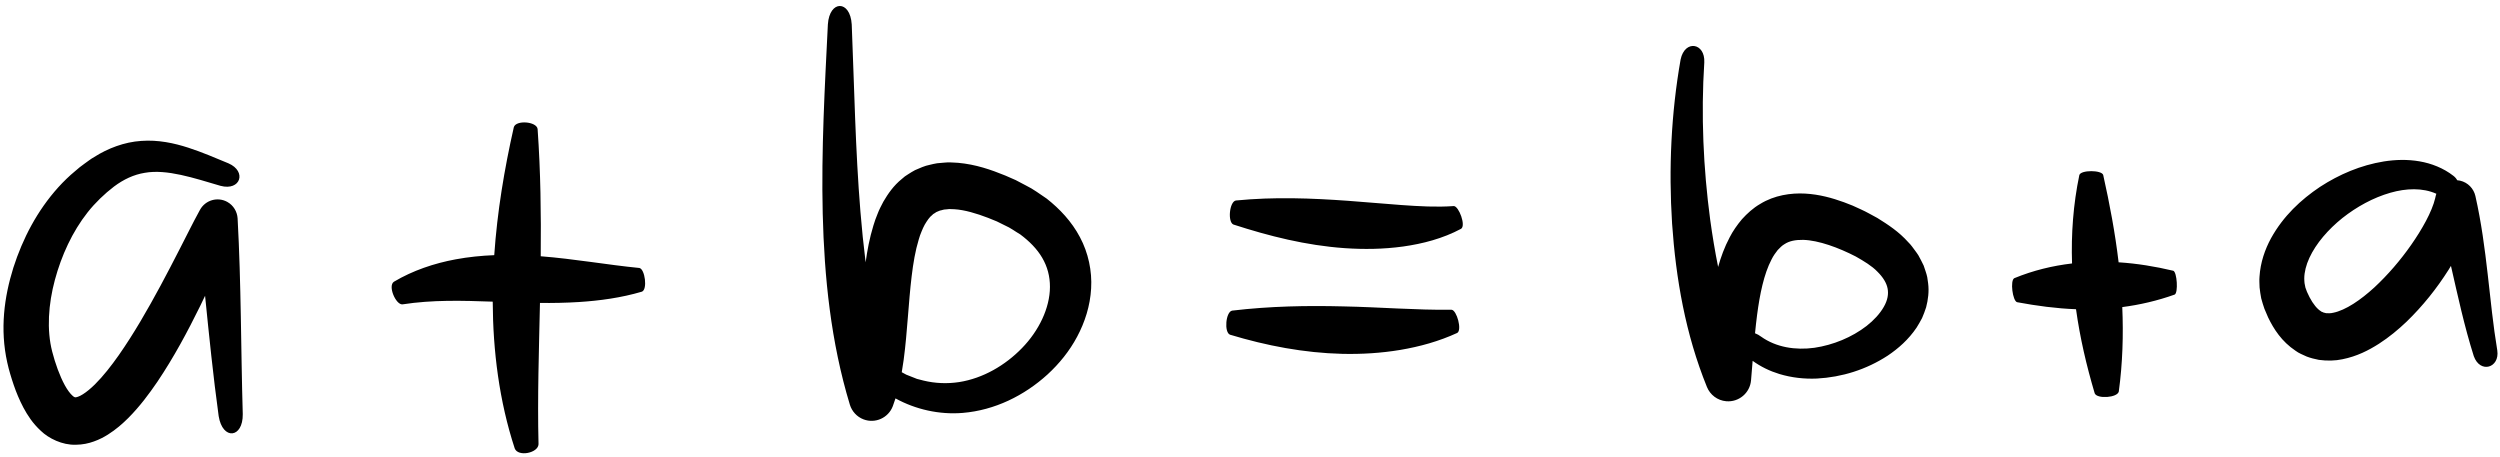 <?xml version="1.0" encoding="UTF-8"?><svg xmlns="http://www.w3.org/2000/svg" xmlns:xlink="http://www.w3.org/1999/xlink" height="91.7" preserveAspectRatio="xMidYMid meet" version="1.0" viewBox="-0.7 -1.2 501.2 91.7" width="501.2" zoomAndPan="magnify"><g id="change1_1"><path d="M46.935,42.576c0.724,13.193,0.654,26.255,1.034,39.249c0.063,4.852-4.046,5.273-4.829,0.403 c-1.107-8.05-1.92-16.112-2.727-24.131c-0.322,0.675-0.638,1.351-0.969,2.024c-2.535,5.15-5.257,10.254-8.591,15.211 c-1.69,2.474-3.505,4.918-5.82,7.255c-1.168,1.163-2.466,2.309-4.1,3.34c-0.821,0.512-1.731,0.996-2.806,1.374 c-1.044,0.387-2.293,0.654-3.623,0.662c-2.715,0.094-5.459-1.283-7.012-2.784C5.843,83.662,4.827,82.061,4,80.531 c-0.811-1.538-1.438-3.053-1.948-4.544c-0.26-0.747-0.487-1.488-0.709-2.229c-0.2-0.757-0.423-1.423-0.591-2.292 c-1.482-6.657-0.617-13.091,1.219-18.982c1.892-5.892,4.782-11.429,9.009-16.13c1.063-1.169,2.217-2.293,3.405-3.267 c0.582-0.508,1.174-1.01,1.839-1.463c0.663-0.453,1.252-0.957,1.977-1.355c2.71-1.724,6.024-2.999,9.418-3.22 c3.395-0.251,6.595,0.445,9.432,1.362c2.856,0.928,5.467,2.068,8.053,3.136c3.713,1.617,2.436,5.584-1.594,4.509 c-5.399-1.58-10.741-3.391-15.18-2.612c-2.214,0.356-4.247,1.315-6.174,2.755c-1.893,1.439-3.791,3.27-5.286,5.166 c-3.072,3.89-5.258,8.679-6.568,13.55c-1.31,4.863-1.661,10.022-0.541,14.364c0.602,2.354,1.509,4.892,2.532,6.754 c0.509,0.938,1.094,1.704,1.531,2.085c0.112,0.13,0.198,0.135,0.28,0.228c0.07,0.011,0.135,0.09,0.17,0.078 c0.082,0.04,0.076,0.036,0.159,0.028c0.124,0.018,0.722-0.117,1.474-0.604c0.75-0.469,1.598-1.172,2.425-1.99 c1.666-1.65,3.27-3.71,4.784-5.858c3.031-4.336,5.767-9.107,8.385-13.96c1.31-2.43,2.586-4.895,3.857-7.38l1.911-3.751 c0.652-1.27,1.274-2.506,2.04-3.886l0.098-0.177c1.078-1.941,3.525-2.642,5.466-1.564C46.117,39.972,46.853,41.253,46.935,42.576z M127.483,52.523c-6.53-0.642-12.993-1.817-19.778-2.348c0.083-8.417-0.018-16.921-0.625-25.512 c-0.193-1.523-4.347-1.84-4.769-0.363c-1.909,8.434-3.329,16.983-3.925,25.654c-2.562,0.102-5.151,0.359-7.739,0.839 c-4.285,0.793-8.576,2.229-12.373,4.489c-1.272,0.836,0.383,4.624,1.695,4.54c6.04-0.931,11.971-0.764,18.113-0.545 c0.046,9.874,1.291,19.896,4.41,29.421c0.663,1.753,4.712,0.933,4.772-0.845c-0.234-9.503,0.09-18.865,0.289-28.316 c2.571,0.023,5.181-0.018,7.827-0.186c4.17-0.268,8.449-0.848,12.603-2.074C129.161,56.859,128.6,52.73,127.483,52.523z M215.809,46.352c1.676,3.127,2.453,6.795,2.241,10.278c-0.193,3.497-1.26,6.778-2.802,9.665c-1.541,2.9-3.592,5.415-5.926,7.563 c-4.672,4.258-10.61,7.191-17.011,7.722c-4.673,0.389-9.462-0.687-13.482-2.91c-0.161,0.503-0.331,1.009-0.525,1.521l-0.015,0.041 c-0.888,2.349-3.512,3.534-5.861,2.647c-1.365-0.516-2.344-1.64-2.744-2.933c-3.829-12.616-5.134-25.6-5.447-38.34 c-0.302-12.768,0.417-25.382,1.034-37.915c0.323-4.916,4.489-4.933,4.783,0.019c0.511,12.594,0.73,25.139,1.741,37.498 c0.28,3.407,0.622,6.804,1.046,10.178c0.328-2.39,0.779-4.839,1.559-7.374c0.241-0.784,0.503-1.571,0.849-2.374 c0.292-0.792,0.727-1.604,1.143-2.403c0.932-1.59,2.054-3.231,3.716-4.565l0.598-0.505c0.216-0.152,0.444-0.294,0.667-0.438 c0.452-0.281,0.9-0.577,1.37-0.818c0.965-0.413,1.949-0.878,2.939-1.062c0.493-0.111,0.999-0.249,1.484-0.316l1.443-0.128 c0.987-0.118,1.846,0.01,2.768,0.037c3.562,0.323,6.585,1.382,9.445,2.545l2.105,0.922c0.704,0.352,1.408,0.738,2.109,1.11 c1.42,0.682,2.747,1.705,4.096,2.598C211.734,40.659,214.149,43.204,215.809,46.352z M209.793,56.329 c0.013-2.108-0.515-4.087-1.554-5.853c-1.034-1.772-2.582-3.329-4.412-4.691c-1.022-0.591-1.919-1.302-3.054-1.79l-1.626-0.806 l-1.762-0.716c-2.329-0.894-4.693-1.596-6.727-1.725c-0.476,0.016-1.019-0.089-1.424,0.005c-0.216,0.025-0.432,0.044-0.649,0.057 c-0.206,0.03-0.372,0.105-0.562,0.143c-0.402,0.047-0.664,0.261-1,0.359c-0.148,0.082-0.273,0.195-0.419,0.276l-0.217,0.127 l-0.191,0.188c-0.55,0.407-1.028,1.135-1.509,1.941c-0.215,0.45-0.462,0.864-0.644,1.393c-0.096,0.255-0.207,0.492-0.297,0.759 l-0.258,0.822c-0.682,2.217-1.109,4.763-1.424,7.391c-0.317,2.634-0.529,5.366-0.753,8.157c-0.226,2.794-0.452,5.648-0.847,8.594 c-0.114,0.812-0.238,1.632-0.38,2.461c0.303,0.163,0.606,0.325,0.905,0.492l1.712,0.676l0.424,0.17l0.443,0.112l0.881,0.229 c2.351,0.571,4.779,0.662,7.155,0.297c4.762-0.75,9.223-3.345,12.586-6.816C207.566,65.125,209.783,60.553,209.793,56.329z M290.771,40.112c-3.487,0.252-6.983,0.043-10.519-0.207c-3.583-0.284-7.157-0.568-10.733-0.851 c-7.246-0.517-14.735-0.818-22.446-0.06c-1.307,0.223-1.692,4.335-0.495,4.821c7.18,2.324,14.542,4.186,22.259,4.731 c3.852,0.269,7.783,0.222,11.738-0.322c3.939-0.553,7.958-1.589,11.634-3.55C293.244,44.043,291.765,40.143,290.771,40.112z M290.316,60.9c-7.256,0.078-14.377-0.529-21.672-0.673c-7.284-0.186-14.719-0.055-22.329,0.846 c-1.286,0.247-1.64,4.362-0.418,4.828c7.302,2.206,14.812,3.651,22.518,3.839c3.85,0.087,7.744-0.143,11.623-0.791 c3.873-0.652,7.749-1.719,11.399-3.4C292.462,64.998,291.352,60.98,290.316,60.9z M385.85,55.582c0.214,1.637,0,3.299-0.402,4.827 c-0.223,0.75-0.527,1.457-0.816,2.166c-0.357,0.644-0.704,1.311-1.1,1.913c-1.616,2.391-3.647,4.176-5.787,5.613 c-4.318,2.81-9.176,4.318-14.185,4.59c-2.505,0.111-5.065-0.166-7.526-0.911c-1.903-0.575-3.738-1.466-5.365-2.641 c-0.1,1.249-0.2,2.505-0.309,3.776l-0.012,0.138c-0.216,2.529-2.441,4.404-4.97,4.187c-1.779-0.152-3.235-1.303-3.866-2.849 c-4.324-10.642-6.23-21.743-6.992-32.762c-0.704-11.033-0.194-22.081,1.709-32.903c0.845-4.049,4.952-3.332,4.747,0.584 c-0.672,10.546-0.202,21.159,1.186,31.555c0.436,3.167,0.958,6.325,1.588,9.45c0.545-1.957,1.262-3.951,2.322-5.949 c0.63-1.232,1.482-2.46,2.46-3.623c1.043-1.141,2.229-2.241,3.661-3.066c2.833-1.747,6.175-2.226,9.003-2.069 c2.874,0.162,5.414,0.877,7.778,1.732l1.743,0.68l1.664,0.76c1.11,0.492,2.197,1.145,3.289,1.718c2.153,1.34,4.32,2.747,6.225,4.887 c0.496,0.469,0.926,1.099,1.363,1.686c0.214,0.302,0.439,0.584,0.636,0.907l0.548,1.026c0.176,0.347,0.359,0.683,0.517,1.041 l0.386,1.149c0.113,0.389,0.262,0.759,0.329,1.166L385.85,55.582z M377.724,56.633c-0.204-1.091-0.897-2.24-2.038-3.367 c-1.089-1.146-2.723-2.123-4.35-3.047c-3.411-1.756-7.433-3.252-10.539-3.331c-1.559-0.025-2.793,0.229-3.733,0.852 c-0.495,0.279-0.929,0.724-1.382,1.204c-0.423,0.546-0.861,1.132-1.226,1.879c-1.538,2.924-2.354,7.008-2.895,11.12 c-0.158,1.207-0.29,2.434-0.412,3.671c0.015,0.008,0.03,0.012,0.046,0.02c0.393,0.149,0.788,0.362,1.183,0.663 c3,2.136,6.873,2.749,10.667,2.226c3.788-0.556,7.534-2.109,10.468-4.376c1.447-1.136,2.675-2.461,3.441-3.808 C377.748,58.979,377.939,57.715,377.724,56.633z M435,53.08c-3.665-0.874-7.304-1.46-10.961-1.693 c-0.695-5.861-1.78-11.652-3.09-17.513c-0.317-1.008-4.483-1.028-4.783,0.02c-1.23,5.892-1.655,11.849-1.463,17.723 c-3.877,0.457-7.772,1.385-11.578,2.953c-0.876,0.459-0.335,4.554,0.557,4.814c3.962,0.736,7.874,1.265,11.817,1.408 c0.789,5.702,2.097,11.302,3.745,16.855c0.448,1.18,4.569,0.904,4.833-0.357c0.77-5.709,0.937-11.36,0.696-16.925 c3.507-0.457,7.025-1.265,10.506-2.51C436.019,57.504,435.753,53.347,435,53.08z M495.243,70.193 c-1.908-6.023-3.214-12.136-4.575-18.088c-0.152,0.25-0.301,0.502-0.456,0.749c-2.39,3.781-5.171,7.269-8.462,10.456 c-1.665,1.58-3.466,3.081-5.529,4.413c-2.068,1.314-4.405,2.521-7.317,3.101c-1.428,0.311-3.071,0.346-4.714,0.122 c-0.818-0.161-1.663-0.365-2.448-0.667c-0.762-0.355-1.59-0.667-2.234-1.161c-2.788-1.856-4.378-4.366-5.491-6.67l-0.749-1.75 c-0.236-0.65-0.444-1.392-0.642-2.088c-0.123-0.724-0.264-1.453-0.326-2.178c-0.016-0.723-0.083-1.462-0.015-2.168 c0.179-2.868,1.097-5.466,2.308-7.698c2.473-4.467,5.992-7.734,9.823-10.303c3.872-2.516,8.163-4.346,12.802-5.098 c2.315-0.363,4.731-0.436,7.145-0.019c2.404,0.409,4.811,1.363,6.787,2.898c0.354,0.269,0.603,0.576,0.772,0.889 c0.191,0.016,0.383,0.041,0.576,0.085c1.577,0.361,2.729,1.596,3.067,3.075c2.403,10.608,2.724,20.969,4.39,30.962 C500.473,72.564,496.515,73.759,495.243,70.193z M487.501,38.56l0.109-0.476c0.035-0.151,0.079-0.297,0.129-0.44 c-2.745-1.23-6.049-1.108-9.206-0.206c-3.453,0.987-6.767,2.813-9.63,5.075c-2.837,2.276-5.275,5.077-6.615,7.977 c-0.666,1.441-1.024,2.875-1.029,4.147c-0.026,0.324,0.055,0.62,0.054,0.93c0.045,0.301,0.135,0.585,0.174,0.882 c0.124,0.286,0.193,0.543,0.316,0.861l0.516,1.083c0.713,1.377,1.57,2.387,2.271,2.801c0.164,0.17,0.359,0.142,0.513,0.26 c0.177,0.059,0.355,0.079,0.54,0.135c0.407,0.011,0.861,0.057,1.453-0.095c1.154-0.228,2.597-0.882,4.006-1.783 c1.419-0.902,2.833-2.031,4.192-3.27c2.706-2.513,5.231-5.443,7.407-8.558c1.086-1.557,2.095-3.163,2.952-4.777 C486.504,41.516,487.212,39.818,487.501,38.56z" fill="inherit"/></g></svg>